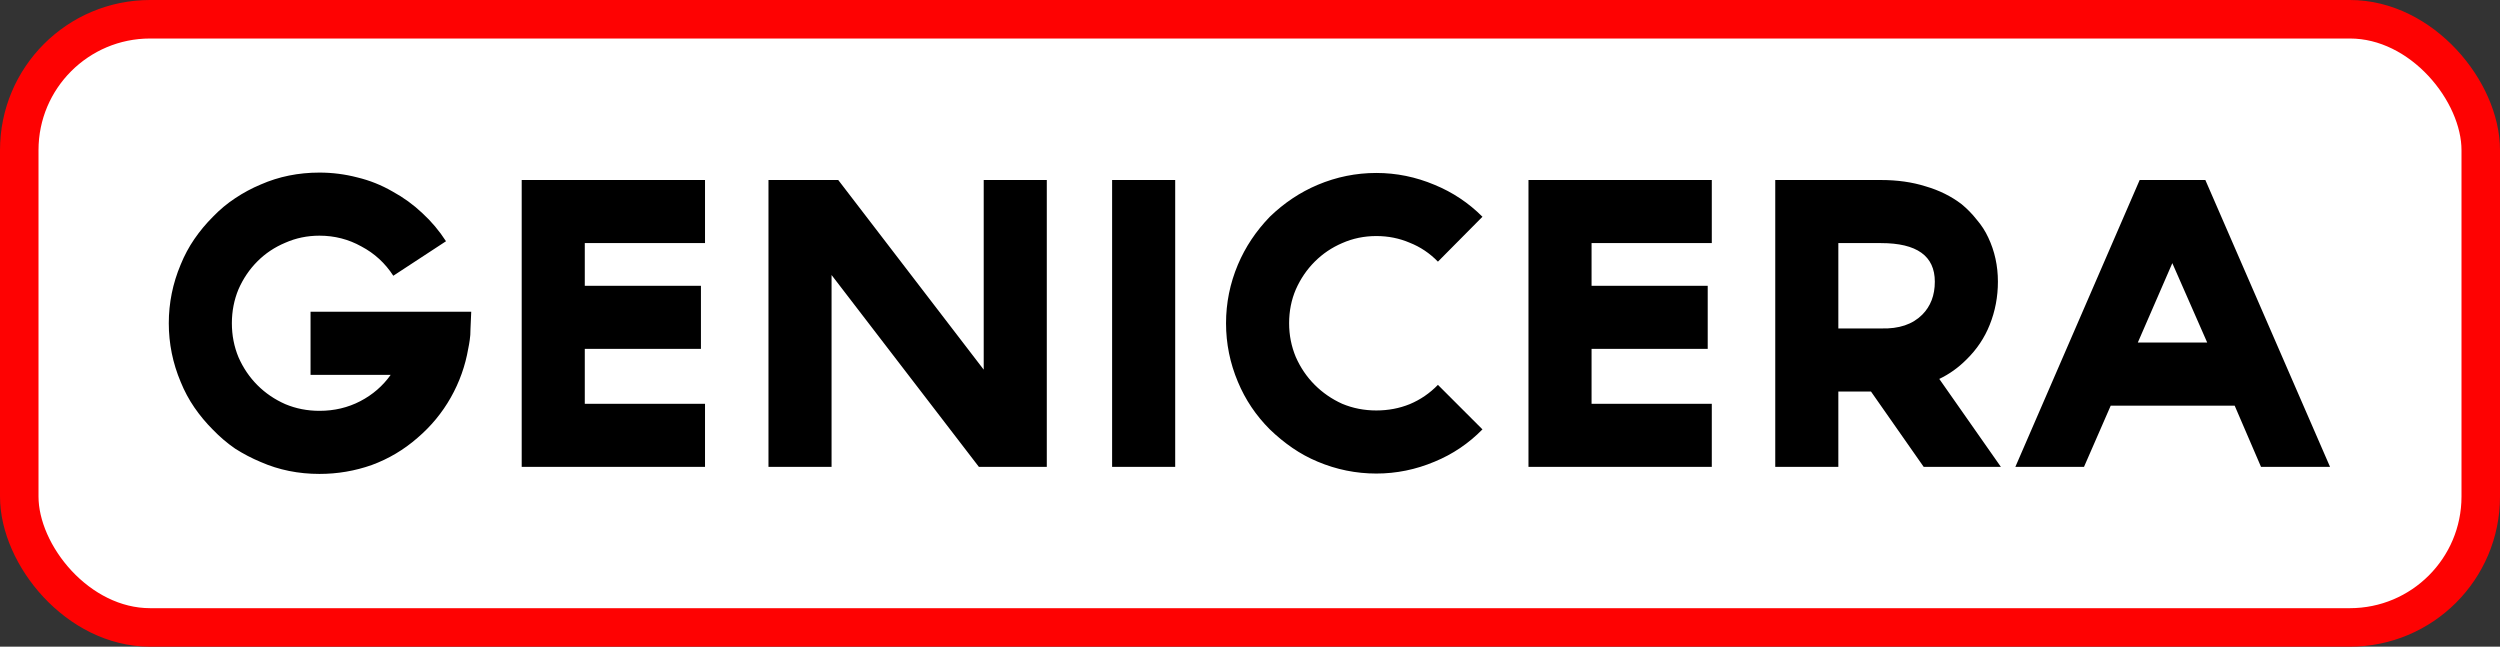 <?xml version="1.0" encoding="UTF-8" standalone="no"?>
<!-- Generator: Adobe Illustrator 19.0.0, SVG Export Plug-In . SVG Version: 6.00 Build 0)  -->

<svg
   version="1.1"
   id="svg2"
   x="0px"
   y="0px"
   viewBox="54 195.9 1298.484 335.882"
   xml:space="preserve"
   sodipodi:docname="Spain_sign_of_village_sign.svg"
   inkscape:version="1.4 (86a8ad7, 2024-10-11)"
   width="1298.484"
   height="335.882"
   xmlns:inkscape="http://www.inkscape.org/namespaces/inkscape"
   xmlns:sodipodi="http://sodipodi.sourceforge.net/DTD/sodipodi-0.dtd"
   xmlns="http://www.w3.org/2000/svg"
   xmlns:svg="http://www.w3.org/2000/svg"><rect x="54" y="195.9" width="1298.484" height="335.882" fill="#333333" stroke="none"/><defs
   id="defs7" /><sodipodi:namedview
   id="namedview7"
   pagecolor="#ffffff"
   bordercolor="#666666"
   borderopacity="1.0"
   inkscape:showpageshadow="2"
   inkscape:pageopacity="0.0"
   inkscape:pagecheckerboard="0"
   inkscape:deskcolor="#d1d1d1"
   showgrid="false"
   inkscape:zoom="0.0819292"
   inkscape:cx="1336.5198"
   inkscape:cy="1397.5481"
   inkscape:window-width="1920"
   inkscape:window-height="991"
   inkscape:window-x="-9"
   inkscape:window-y="-9"
   inkscape:window-maximized="1"
   inkscape:current-layer="svg2"
   showguides="true" />
<style
   type="text/css"
   id="style1">
	.st0{fill:#FFFFFF;stroke:#FE0202;stroke-width:24.676;}
	.st1{enable-background:new    ;}
</style>
<rect
   style="fill:#ffffff;stroke:#fe0202;stroke-width:20;stroke-dasharray:none;stroke-opacity:1;fill-opacity:1"
   id="rect4"
   width="1278.484"
   height="315.882"
   x="64"
   y="205.9"
   ry="67.967" /><g
   transform="matrix(8.031,0,0,8.031,-4080.494,-535.347)"
   id="g1"><path
     id="text1"
     d="m 535.477,102.215 c -1.36,0 -2.624,0.256 -3.792,0.768 -0.576,0.24 -1.128,0.536 -1.656,0.888 -0.512,0.336 -0.992,0.736 -1.44,1.2 -0.448,0.448 -0.848,0.928 -1.2,1.44 -0.352,0.512 -0.648,1.064 -0.888,1.656 -0.512,1.216 -0.768,2.48 -0.768,3.792 0,1.312 0.256,2.576 0.768,3.792 0.24,0.592 0.536,1.144 0.888,1.656 0.352,0.512 0.752,0.992 1.2,1.44 0.448,0.464 0.928,0.872 1.44,1.224 0.528,0.336 1.08,0.624 1.656,0.864 1.168,0.512 2.432,0.768 3.792,0.768 1.168,0 2.296,-0.192 3.384,-0.576 1.088,-0.4 2.072,-0.984 2.952,-1.752 0.88,-0.752 1.6,-1.624 2.16,-2.616 0.56,-0.992 0.936,-2.048 1.128,-3.168 0.032,-0.144 0.064,-0.328 0.096,-0.552 0.032,-0.192 0.048,-0.432 0.048,-0.72 0.016,-0.304 0.032,-0.672 0.048,-1.104 H 534.901 v 4.08 h 5.184 c -0.512,0.72 -1.168,1.288 -1.968,1.704 -0.8,0.416 -1.68,0.624 -2.64,0.624 -0.784,0 -1.52,-0.144 -2.208,-0.432 -0.688,-0.304 -1.288,-0.712 -1.8,-1.224 -0.512,-0.512 -0.92,-1.112 -1.224,-1.8 -0.288,-0.688 -0.432,-1.424 -0.432,-2.208 0,-0.784 0.144,-1.52 0.432,-2.208 0.304,-0.688 0.712,-1.288 1.224,-1.8 0.512,-0.512 1.112,-0.912 1.8,-1.2 0.688,-0.304 1.424,-0.456 2.208,-0.456 0.976,0 1.88,0.232 2.712,0.696 0.848,0.448 1.536,1.08 2.064,1.896 l 3.408,-2.232 c -0.432,-0.672 -0.944,-1.28 -1.536,-1.824 -0.576,-0.544 -1.216,-1.008 -1.92,-1.392 -0.72,-0.416 -1.48,-0.72 -2.28,-0.912 -0.8,-0.208 -1.616,-0.312 -2.448,-0.312 z m 68.352,0.024 c -1.312,0 -2.576,0.256 -3.792,0.768 -1.136,0.48 -2.168,1.168 -3.096,2.064 -0.896,0.928 -1.584,1.96 -2.064,3.096 -0.512,1.216 -0.768,2.48 -0.768,3.792 0,1.312 0.256,2.576 0.768,3.792 0.48,1.152 1.168,2.176 2.064,3.072 0.464,0.448 0.952,0.848 1.464,1.2 0.512,0.352 1.056,0.648 1.632,0.888 1.216,0.512 2.48,0.768 3.792,0.768 1.296,0 2.552,-0.256 3.768,-0.768 1.168,-0.48 2.2,-1.176 3.096,-2.088 l -2.88,-2.88 c -0.528,0.544 -1.136,0.96 -1.824,1.248 -0.672,0.272 -1.392,0.408 -2.16,0.408 -0.784,0 -1.52,-0.144 -2.208,-0.432 -0.672,-0.304 -1.264,-0.712 -1.776,-1.224 -0.512,-0.512 -0.92,-1.112 -1.224,-1.8 -0.288,-0.688 -0.432,-1.416 -0.432,-2.184 0,-0.784 0.144,-1.512 0.432,-2.184 0.304,-0.688 0.712,-1.288 1.224,-1.8 0.512,-0.512 1.104,-0.912 1.776,-1.2 0.688,-0.304 1.424,-0.456 2.208,-0.456 0.768,0 1.488,0.144 2.16,0.432 0.688,0.272 1.296,0.68 1.824,1.224 l 2.88,-2.904 c -0.896,-0.896 -1.928,-1.584 -3.096,-2.064 -1.216,-0.512 -2.472,-0.768 -3.768,-0.768 z m -55.272,0.456 v 18.552 h 11.856 v -4.08 h -7.776 v -3.552 h 7.512 v -4.08 h -7.512 v -2.76 h 7.776 v -4.08 z m 15.96,0 v 18.552 h 2.76 1.32 v -12.408 l 9.528,12.408 h 0.6 3.792 V 102.695 h -1.992 -2.088 v 12.264 l -9.408,-12.264 z m 22.224,0 v 18.552 h 4.08 V 102.695 Z m 26.928,0 v 18.552 h 11.856 v -4.08 h -7.776 v -3.552 h 7.512 v -4.08 h -7.512 v -2.76 h 7.776 v -4.08 z m 15.96,0 v 18.552 h 4.08 v -4.872 h 2.112 l 3.408,4.872 h 3.216 1.776 l -3.984,-5.688 c 0.64,-0.304 1.224,-0.72 1.752,-1.248 0.672,-0.656 1.176,-1.408 1.512,-2.256 0.352,-0.88 0.528,-1.808 0.528,-2.784 0,-1.024 -0.208,-1.976 -0.624,-2.856 -0.192,-0.416 -0.44,-0.8 -0.744,-1.152 -0.288,-0.368 -0.616,-0.704 -0.984,-1.008 -0.672,-0.512 -1.448,-0.896 -2.328,-1.152 -0.864,-0.272 -1.824,-0.408 -2.88,-0.408 z m 23.568,0 -8.04,18.552 h 4.44 l 1.728,-3.96 h 8.016 l 1.704,3.96 h 4.464 L 657.445,102.695 Z m -19.488,4.08 h 2.76 c 2.32,0 3.48,0.832 3.48,2.496 0,0.88 -0.272,1.592 -0.816,2.136 -0.624,0.624 -1.504,0.92 -2.64,0.888 h -0.024 -2.76 z m 21.6,1.296 2.256,5.136 h -4.488 z" /></g>

</svg>
